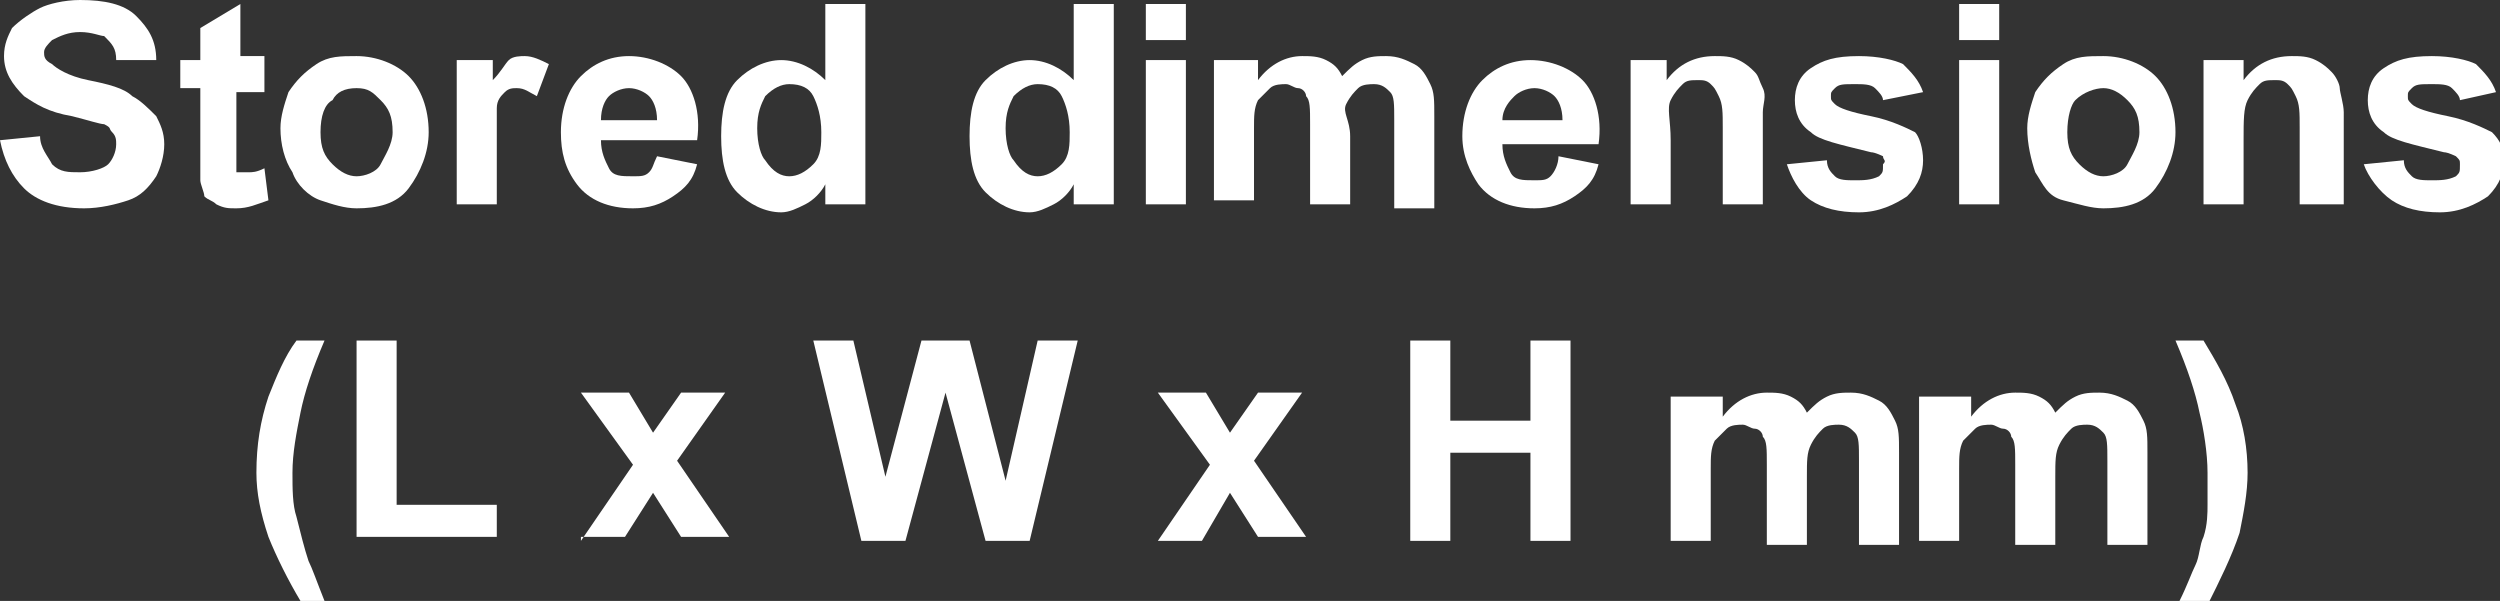 <?xml version="1.0" encoding="utf-8"?>
<!-- Generator: Adobe Illustrator 28.0.0, SVG Export Plug-In . SVG Version: 6.00 Build 0)  -->
<svg version="1.1" id="_圖層_1" xmlns="http://www.w3.org/2000/svg" xmlns:xlink="http://www.w3.org/1999/xlink" x="0px" y="0px"
	 viewBox="0 0 62.4 15" style="enable-background:new 0 0 62.4 15;" xml:space="preserve">
<rect x="0" y="0" width="62.4" height="15" fill="#333333" stroke="none"/>
<style type="text/css">
	.st0{fill:#FFFFFF;}
</style>
<g>
	<path class="st0" d="M0,3.5l1-0.1C1,3.7,1.2,3.9,1.3,4.1c0.2,0.2,0.4,0.2,0.7,0.2c0.3,0,0.6-0.1,0.7-0.2s0.2-0.3,0.2-0.5
		c0-0.1,0-0.2-0.1-0.3S2.8,3.2,2.6,3.1C2.5,3.1,2.2,3,1.8,2.9C1.2,2.8,0.9,2.6,0.6,2.4c-0.3-0.3-0.5-0.6-0.5-1
		c0-0.3,0.1-0.5,0.2-0.7C0.5,0.5,0.8,0.3,1,0.2S1.6,0,2,0c0.6,0,1.1,0.1,1.4,0.4c0.3,0.3,0.5,0.6,0.5,1.1l-1,0
		c0-0.3-0.1-0.4-0.3-0.6C2.5,0.9,2.3,0.8,2,0.8C1.7,0.8,1.5,0.9,1.3,1C1.2,1.1,1.1,1.2,1.1,1.3c0,0.1,0,0.2,0.2,0.3
		C1.4,1.7,1.7,1.9,2.2,2c0.5,0.1,0.9,0.2,1.1,0.4c0.2,0.1,0.4,0.3,0.6,0.5C4,3.1,4.1,3.3,4.1,3.6c0,0.3-0.1,0.6-0.2,0.8
		C3.7,4.7,3.5,4.9,3.2,5S2.5,5.2,2.1,5.2C1.4,5.2,0.9,5,0.6,4.7S0.1,4,0,3.5z"/>
	<path class="st0" d="M6.6,1.5v0.8H5.9v1.5c0,0.3,0,0.5,0,0.5S6,4.3,6,4.3c0,0,0.1,0,0.2,0c0.1,0,0.2,0,0.4-0.1L6.7,5
		C6.4,5.1,6.2,5.2,5.9,5.2c-0.2,0-0.3,0-0.5-0.1C5.3,5,5.2,5,5.1,4.9C5.1,4.8,5,4.6,5,4.5c0-0.1,0-0.3,0-0.7V2.2H4.5V1.5H5V0.7
		l1-0.6v1.3H6.6z"/>
	<path class="st0" d="M7,3.2c0-0.3,0.1-0.6,0.2-0.9C7.4,2,7.6,1.8,7.9,1.6c0.3-0.2,0.6-0.2,1-0.2c0.5,0,1,0.2,1.3,0.5
		s0.5,0.8,0.5,1.4c0,0.5-0.2,1-0.5,1.4S9.4,5.2,8.9,5.2C8.6,5.2,8.3,5.1,8,5S7.4,4.6,7.3,4.3C7.1,4,7,3.6,7,3.2z M8,3.3
		c0,0.4,0.1,0.6,0.3,0.8c0.2,0.2,0.4,0.3,0.6,0.3s0.5-0.1,0.6-0.3s0.3-0.5,0.3-0.8c0-0.4-0.1-0.6-0.3-0.8S9.2,2.2,8.9,2.2
		S8.4,2.3,8.3,2.5C8.1,2.6,8,2.9,8,3.3z"/>
	<path class="st0" d="M12.4,5.1h-1V1.5h0.9V2c0.2-0.2,0.3-0.4,0.4-0.5s0.3-0.1,0.4-0.1c0.2,0,0.4,0.1,0.6,0.2l-0.3,0.8
		c-0.2-0.1-0.3-0.2-0.5-0.2c-0.1,0-0.2,0-0.3,0.1s-0.2,0.2-0.2,0.4S12.4,3.4,12.4,4V5.1z"/>
	<path class="st0" d="M16.4,3.9l1,0.2c-0.1,0.4-0.3,0.6-0.6,0.8s-0.6,0.3-1,0.3c-0.6,0-1.1-0.2-1.4-0.6C14.1,4.2,14,3.8,14,3.3
		c0-0.6,0.2-1.1,0.5-1.4s0.7-0.5,1.2-0.5c0.5,0,1,0.2,1.3,0.5s0.5,0.9,0.4,1.6H15c0,0.3,0.1,0.5,0.2,0.7c0.1,0.2,0.3,0.2,0.6,0.2
		c0.2,0,0.3,0,0.4-0.1S16.3,4.1,16.4,3.9z M16.4,3c0-0.3-0.1-0.5-0.2-0.6s-0.3-0.2-0.5-0.2c-0.2,0-0.4,0.1-0.5,0.2S15,2.7,15,3H16.4
		z"/>
	<path class="st0" d="M21.5,5.1h-0.9V4.6c-0.1,0.2-0.3,0.4-0.5,0.5c-0.2,0.1-0.4,0.2-0.6,0.2c-0.4,0-0.8-0.2-1.1-0.5
		c-0.3-0.3-0.4-0.8-0.4-1.4c0-0.6,0.1-1.1,0.4-1.4c0.3-0.3,0.7-0.5,1.1-0.5c0.4,0,0.8,0.2,1.1,0.5V0.1h1V5.1z M18.9,3.2
		c0,0.4,0.1,0.7,0.2,0.8c0.2,0.3,0.4,0.4,0.6,0.4c0.2,0,0.4-0.1,0.6-0.3c0.2-0.2,0.2-0.5,0.2-0.8c0-0.4-0.1-0.7-0.2-0.9
		s-0.3-0.3-0.6-0.3c-0.2,0-0.4,0.1-0.6,0.3C19,2.6,18.9,2.8,18.9,3.2z"/>
	<path class="st0" d="M27.7,5.1h-0.9V4.6c-0.1,0.2-0.3,0.4-0.5,0.5c-0.2,0.1-0.4,0.2-0.6,0.2c-0.4,0-0.8-0.2-1.1-0.5
		c-0.3-0.3-0.4-0.8-0.4-1.4c0-0.6,0.1-1.1,0.4-1.4c0.3-0.3,0.7-0.5,1.1-0.5c0.4,0,0.8,0.2,1.1,0.5V0.1h1V5.1z M25.1,3.2
		c0,0.4,0.1,0.7,0.2,0.8c0.2,0.3,0.4,0.4,0.6,0.4c0.2,0,0.4-0.1,0.6-0.3c0.2-0.2,0.2-0.5,0.2-0.8c0-0.4-0.1-0.7-0.2-0.9
		s-0.3-0.3-0.6-0.3c-0.2,0-0.4,0.1-0.6,0.3C25.2,2.6,25.1,2.8,25.1,3.2z"/>
	<path class="st0" d="M28.6,1V0.1h1V1H28.6z M28.6,5.1V1.5h1v3.6H28.6z"/>
	<path class="st0" d="M30.5,1.5h0.9V2c0.3-0.4,0.7-0.6,1.1-0.6c0.2,0,0.4,0,0.6,0.1c0.2,0.1,0.3,0.2,0.4,0.4
		c0.2-0.2,0.3-0.3,0.5-0.4c0.2-0.1,0.4-0.1,0.6-0.1c0.3,0,0.5,0.1,0.7,0.2s0.3,0.3,0.4,0.5c0.1,0.2,0.1,0.4,0.1,0.8v2.3h-1V3
		c0-0.4,0-0.6-0.1-0.7c-0.1-0.1-0.2-0.2-0.4-0.2c-0.1,0-0.3,0-0.4,0.1c-0.1,0.1-0.2,0.2-0.3,0.4S33.7,3,33.7,3.4v1.7h-1v-2
		c0-0.4,0-0.6-0.1-0.7c0-0.1-0.1-0.2-0.2-0.2c-0.1,0-0.2-0.1-0.3-0.1c-0.1,0-0.3,0-0.4,0.1s-0.2,0.2-0.3,0.3
		c-0.1,0.2-0.1,0.4-0.1,0.7v1.8h-1V1.5z"/>
	<path class="st0" d="M38.9,3.9l1,0.2c-0.1,0.4-0.3,0.6-0.6,0.8s-0.6,0.3-1,0.3c-0.6,0-1.1-0.2-1.4-0.6c-0.2-0.3-0.4-0.7-0.4-1.2
		c0-0.6,0.2-1.1,0.5-1.4s0.7-0.5,1.2-0.5c0.5,0,1,0.2,1.3,0.5s0.5,0.9,0.4,1.6h-2.4c0,0.3,0.1,0.5,0.2,0.7c0.1,0.2,0.3,0.2,0.6,0.2
		c0.2,0,0.3,0,0.4-0.1S38.9,4.1,38.9,3.9z M39,3c0-0.3-0.1-0.5-0.2-0.6s-0.3-0.2-0.5-0.2c-0.2,0-0.4,0.1-0.5,0.2S37.5,2.7,37.5,3H39
		z"/>
	<path class="st0" d="M44,5.1h-1V3.2c0-0.4,0-0.6-0.1-0.8s-0.1-0.2-0.2-0.3c-0.1-0.1-0.2-0.1-0.3-0.1c-0.2,0-0.3,0-0.4,0.1
		c-0.1,0.1-0.2,0.2-0.3,0.4S41.7,3,41.7,3.5v1.6h-1V1.5h0.9V2c0.3-0.4,0.7-0.6,1.2-0.6c0.2,0,0.4,0,0.6,0.1s0.3,0.2,0.4,0.3
		C43.9,1.9,43.9,2,44,2.2S44,2.6,44,2.8V5.1z"/>
	<path class="st0" d="M44.6,4.1l1-0.1c0,0.2,0.1,0.3,0.2,0.4c0.1,0.1,0.3,0.1,0.5,0.1c0.2,0,0.4,0,0.6-0.1c0.1-0.1,0.1-0.1,0.1-0.3
		C47.1,4,47,4,47,3.9c0,0-0.2-0.1-0.3-0.1c-0.8-0.2-1.3-0.3-1.5-0.5c-0.3-0.2-0.4-0.5-0.4-0.8c0-0.3,0.1-0.6,0.4-0.8
		s0.6-0.3,1.2-0.3c0.5,0,0.9,0.1,1.1,0.2c0.2,0.2,0.4,0.4,0.5,0.7L47,2.5c0-0.1-0.1-0.2-0.2-0.3c-0.1-0.1-0.3-0.1-0.5-0.1
		c-0.3,0-0.4,0-0.5,0.1c-0.1,0.1-0.1,0.1-0.1,0.2c0,0.1,0,0.1,0.1,0.2c0.1,0.1,0.4,0.2,0.9,0.3s0.9,0.3,1.1,0.4
		C47.9,3.4,48,3.7,48,4c0,0.3-0.1,0.6-0.4,0.9c-0.3,0.2-0.7,0.4-1.2,0.4c-0.5,0-0.9-0.1-1.2-0.3S44.7,4.4,44.6,4.1z"/>
	<path class="st0" d="M48.9,1V0.1h1V1H48.9z M48.9,5.1V1.5h1v3.6H48.9z"/>
	<path class="st0" d="M50.6,3.2c0-0.3,0.1-0.6,0.2-0.9C51,2,51.2,1.8,51.5,1.6c0.3-0.2,0.6-0.2,1-0.2c0.5,0,1,0.2,1.3,0.5
		s0.5,0.8,0.5,1.4c0,0.5-0.2,1-0.5,1.4S53,5.2,52.5,5.2c-0.3,0-0.6-0.1-1-0.2S51,4.6,50.8,4.3C50.7,4,50.6,3.6,50.6,3.2z M51.6,3.3
		c0,0.4,0.1,0.6,0.3,0.8c0.2,0.2,0.4,0.3,0.6,0.3s0.5-0.1,0.6-0.3s0.3-0.5,0.3-0.8c0-0.4-0.1-0.6-0.3-0.8s-0.4-0.3-0.6-0.3
		S52,2.3,51.8,2.5C51.7,2.6,51.6,2.9,51.6,3.3z"/>
	<path class="st0" d="M58.4,5.1h-1V3.2c0-0.4,0-0.6-0.1-0.8s-0.1-0.2-0.2-0.3c-0.1-0.1-0.2-0.1-0.3-0.1c-0.2,0-0.3,0-0.4,0.1
		c-0.1,0.1-0.2,0.2-0.3,0.4S56,3,56,3.5v1.6h-1V1.5H56V2c0.3-0.4,0.7-0.6,1.2-0.6c0.2,0,0.4,0,0.6,0.1s0.3,0.2,0.4,0.3
		c0.1,0.1,0.2,0.3,0.2,0.4s0.1,0.4,0.1,0.6V5.1z"/>
	<path class="st0" d="M59,4.1l1-0.1c0,0.2,0.1,0.3,0.2,0.4c0.1,0.1,0.3,0.1,0.5,0.1c0.2,0,0.4,0,0.6-0.1c0.1-0.1,0.1-0.1,0.1-0.3
		c0-0.1,0-0.1-0.1-0.2c0,0-0.2-0.1-0.3-0.1c-0.8-0.2-1.3-0.3-1.5-0.5c-0.3-0.2-0.4-0.5-0.4-0.8c0-0.3,0.1-0.6,0.4-0.8
		s0.6-0.3,1.2-0.3c0.5,0,0.9,0.1,1.1,0.2C62,1.8,62.2,2,62.3,2.3l-0.9,0.2c0-0.1-0.1-0.2-0.2-0.3c-0.1-0.1-0.3-0.1-0.5-0.1
		c-0.3,0-0.4,0-0.5,0.1c-0.1,0.1-0.1,0.1-0.1,0.2c0,0.1,0,0.1,0.1,0.2c0.1,0.1,0.4,0.2,0.9,0.3s0.9,0.3,1.1,0.4
		c0.2,0.2,0.3,0.4,0.3,0.7c0,0.3-0.1,0.6-0.4,0.9c-0.3,0.2-0.7,0.4-1.2,0.4c-0.5,0-0.9-0.1-1.2-0.3S59.1,4.4,59,4.1z"/>
	<path class="st0" d="M8.1,15H7.5c-0.3-0.5-0.6-1.1-0.8-1.6c-0.2-0.6-0.3-1.1-0.3-1.6c0-0.7,0.1-1.3,0.3-1.9c0.2-0.5,0.4-1,0.7-1.4
		h0.7c-0.3,0.7-0.5,1.3-0.6,1.8s-0.2,1-0.2,1.5c0,0.4,0,0.8,0.1,1.1c0.1,0.4,0.2,0.8,0.3,1.1C7.8,14.2,7.9,14.5,8.1,15z"/>
	<path class="st0" d="M8.9,13.5v-5h1v4.1h2.5v0.8H8.9z"/>
	<path class="st0" d="M14.5,13.5l1.3-1.9l-1.3-1.8h1.2l0.6,1l0.7-1h1.1l-1.2,1.7l1.3,1.9h-1.2l-0.7-1.1l-0.7,1.1H14.5z"/>
	<path class="st0" d="M21.5,13.5l-1.2-5h1l0.8,3.4L23,8.5h1.2l0.9,3.5l0.8-3.5h1l-1.2,5h-1.1l-1-3.7l-1,3.7H21.5z"/>
	<path class="st0" d="M28.9,13.5l1.3-1.9l-1.3-1.8h1.2l0.6,1l0.7-1h1.1l-1.2,1.7l1.3,1.9h-1.2l-0.7-1.1L30,13.5H28.9z"/>
	<path class="st0" d="M35.2,13.5v-5h1v2h2v-2h1v5h-1v-2.2h-2v2.2H35.2z"/>
	<path class="st0" d="M42.1,9.9H43v0.5c0.3-0.4,0.7-0.6,1.1-0.6c0.2,0,0.4,0,0.6,0.1c0.2,0.1,0.3,0.2,0.4,0.4
		c0.2-0.2,0.3-0.3,0.5-0.4c0.2-0.1,0.4-0.1,0.6-0.1c0.3,0,0.5,0.1,0.7,0.2s0.3,0.3,0.4,0.5c0.1,0.2,0.1,0.4,0.1,0.8v2.3h-1v-2.1
		c0-0.4,0-0.6-0.1-0.7c-0.1-0.1-0.2-0.2-0.4-0.2c-0.1,0-0.3,0-0.4,0.1c-0.1,0.1-0.2,0.2-0.3,0.4s-0.1,0.4-0.1,0.8v1.7h-1v-2
		c0-0.4,0-0.6-0.1-0.7c0-0.1-0.1-0.2-0.2-0.2c-0.1,0-0.2-0.1-0.3-0.1c-0.1,0-0.3,0-0.4,0.1s-0.2,0.2-0.3,0.3
		c-0.1,0.2-0.1,0.4-0.1,0.7v1.8h-1V9.9z"/>
	<path class="st0" d="M48.3,9.9h0.9v0.5c0.3-0.4,0.7-0.6,1.1-0.6c0.2,0,0.4,0,0.6,0.1c0.2,0.1,0.3,0.2,0.4,0.4
		c0.2-0.2,0.3-0.3,0.5-0.4c0.2-0.1,0.4-0.1,0.6-0.1c0.3,0,0.5,0.1,0.7,0.2s0.3,0.3,0.4,0.5c0.1,0.2,0.1,0.4,0.1,0.8v2.3h-1v-2.1
		c0-0.4,0-0.6-0.1-0.7c-0.1-0.1-0.2-0.2-0.4-0.2c-0.1,0-0.3,0-0.4,0.1c-0.1,0.1-0.2,0.2-0.3,0.4s-0.1,0.4-0.1,0.8v1.7h-1v-2
		c0-0.4,0-0.6-0.1-0.7c0-0.1-0.1-0.2-0.2-0.2c-0.1,0-0.2-0.1-0.3-0.1c-0.1,0-0.3,0-0.4,0.1s-0.2,0.2-0.3,0.3
		c-0.1,0.2-0.1,0.4-0.1,0.7v1.8h-1V9.9z"/>
	<path class="st0" d="M54.4,15c0.2-0.4,0.3-0.7,0.4-0.9s0.1-0.5,0.2-0.7c0.1-0.3,0.1-0.6,0.1-0.8s0-0.5,0-0.8c0-0.5-0.1-1.1-0.2-1.5
		c-0.1-0.5-0.3-1.1-0.6-1.8H55c0.3,0.5,0.6,1,0.8,1.6c0.2,0.5,0.3,1.1,0.3,1.7c0,0.5-0.1,1-0.2,1.5c-0.2,0.6-0.5,1.2-0.8,1.8H54.4z"
		/>
</g>
</svg>
